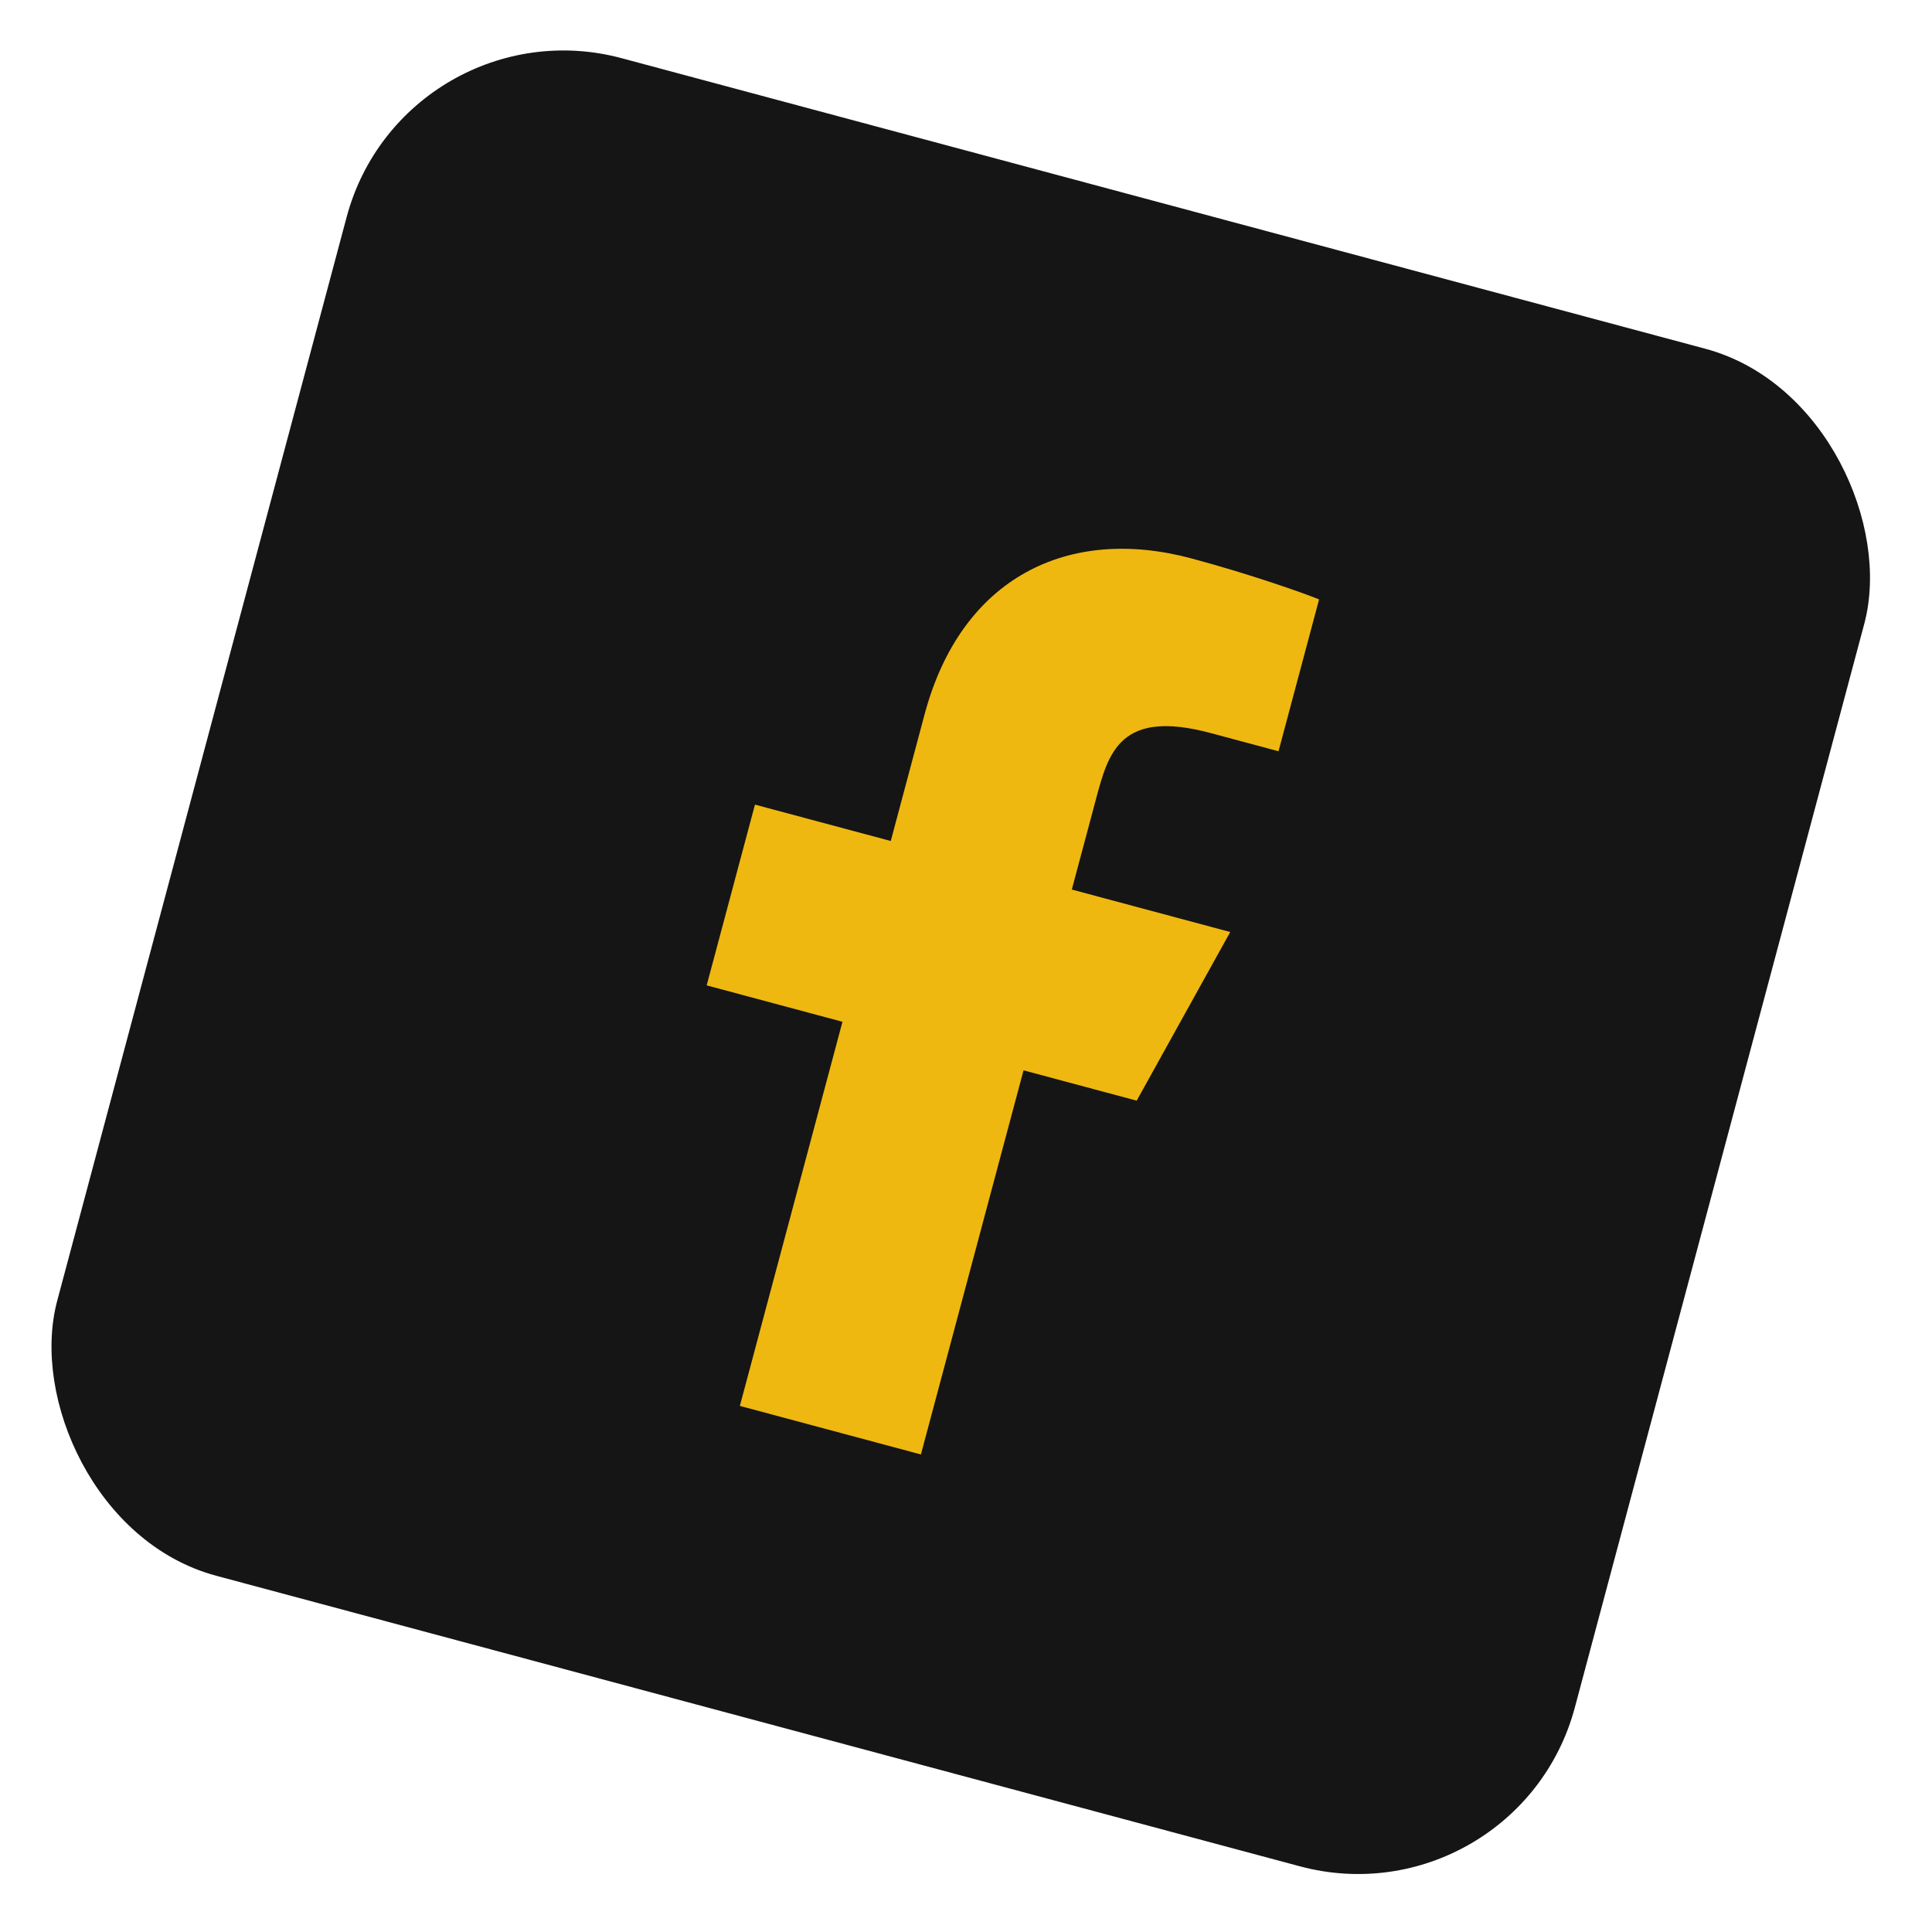 <svg width="86" height="86" viewBox="0 0 86 86" fill="none" xmlns="http://www.w3.org/2000/svg">
<rect x="0.354" y="0.613" width="68.931" height="68.931" rx="9.5" transform="matrix(0.966 0.259 -0.258 0.966 18.181 -0.071)" fill="#151515" stroke="#151515"/>
<path d="M45.561 47.644L50.598 48.994L54.762 41.487L47.71 39.597L48.785 35.574C49.338 33.502 49.859 31.55 53.889 32.631L56.911 33.441L58.717 26.682C58.083 26.419 55.655 25.559 53.035 24.857C47.565 23.39 42.79 25.682 41.155 31.804L39.651 37.436L33.606 35.816L31.457 43.862L37.501 45.483L32.934 62.582L40.993 64.743L45.561 47.644Z" fill="#EFB810"/>
</svg>
